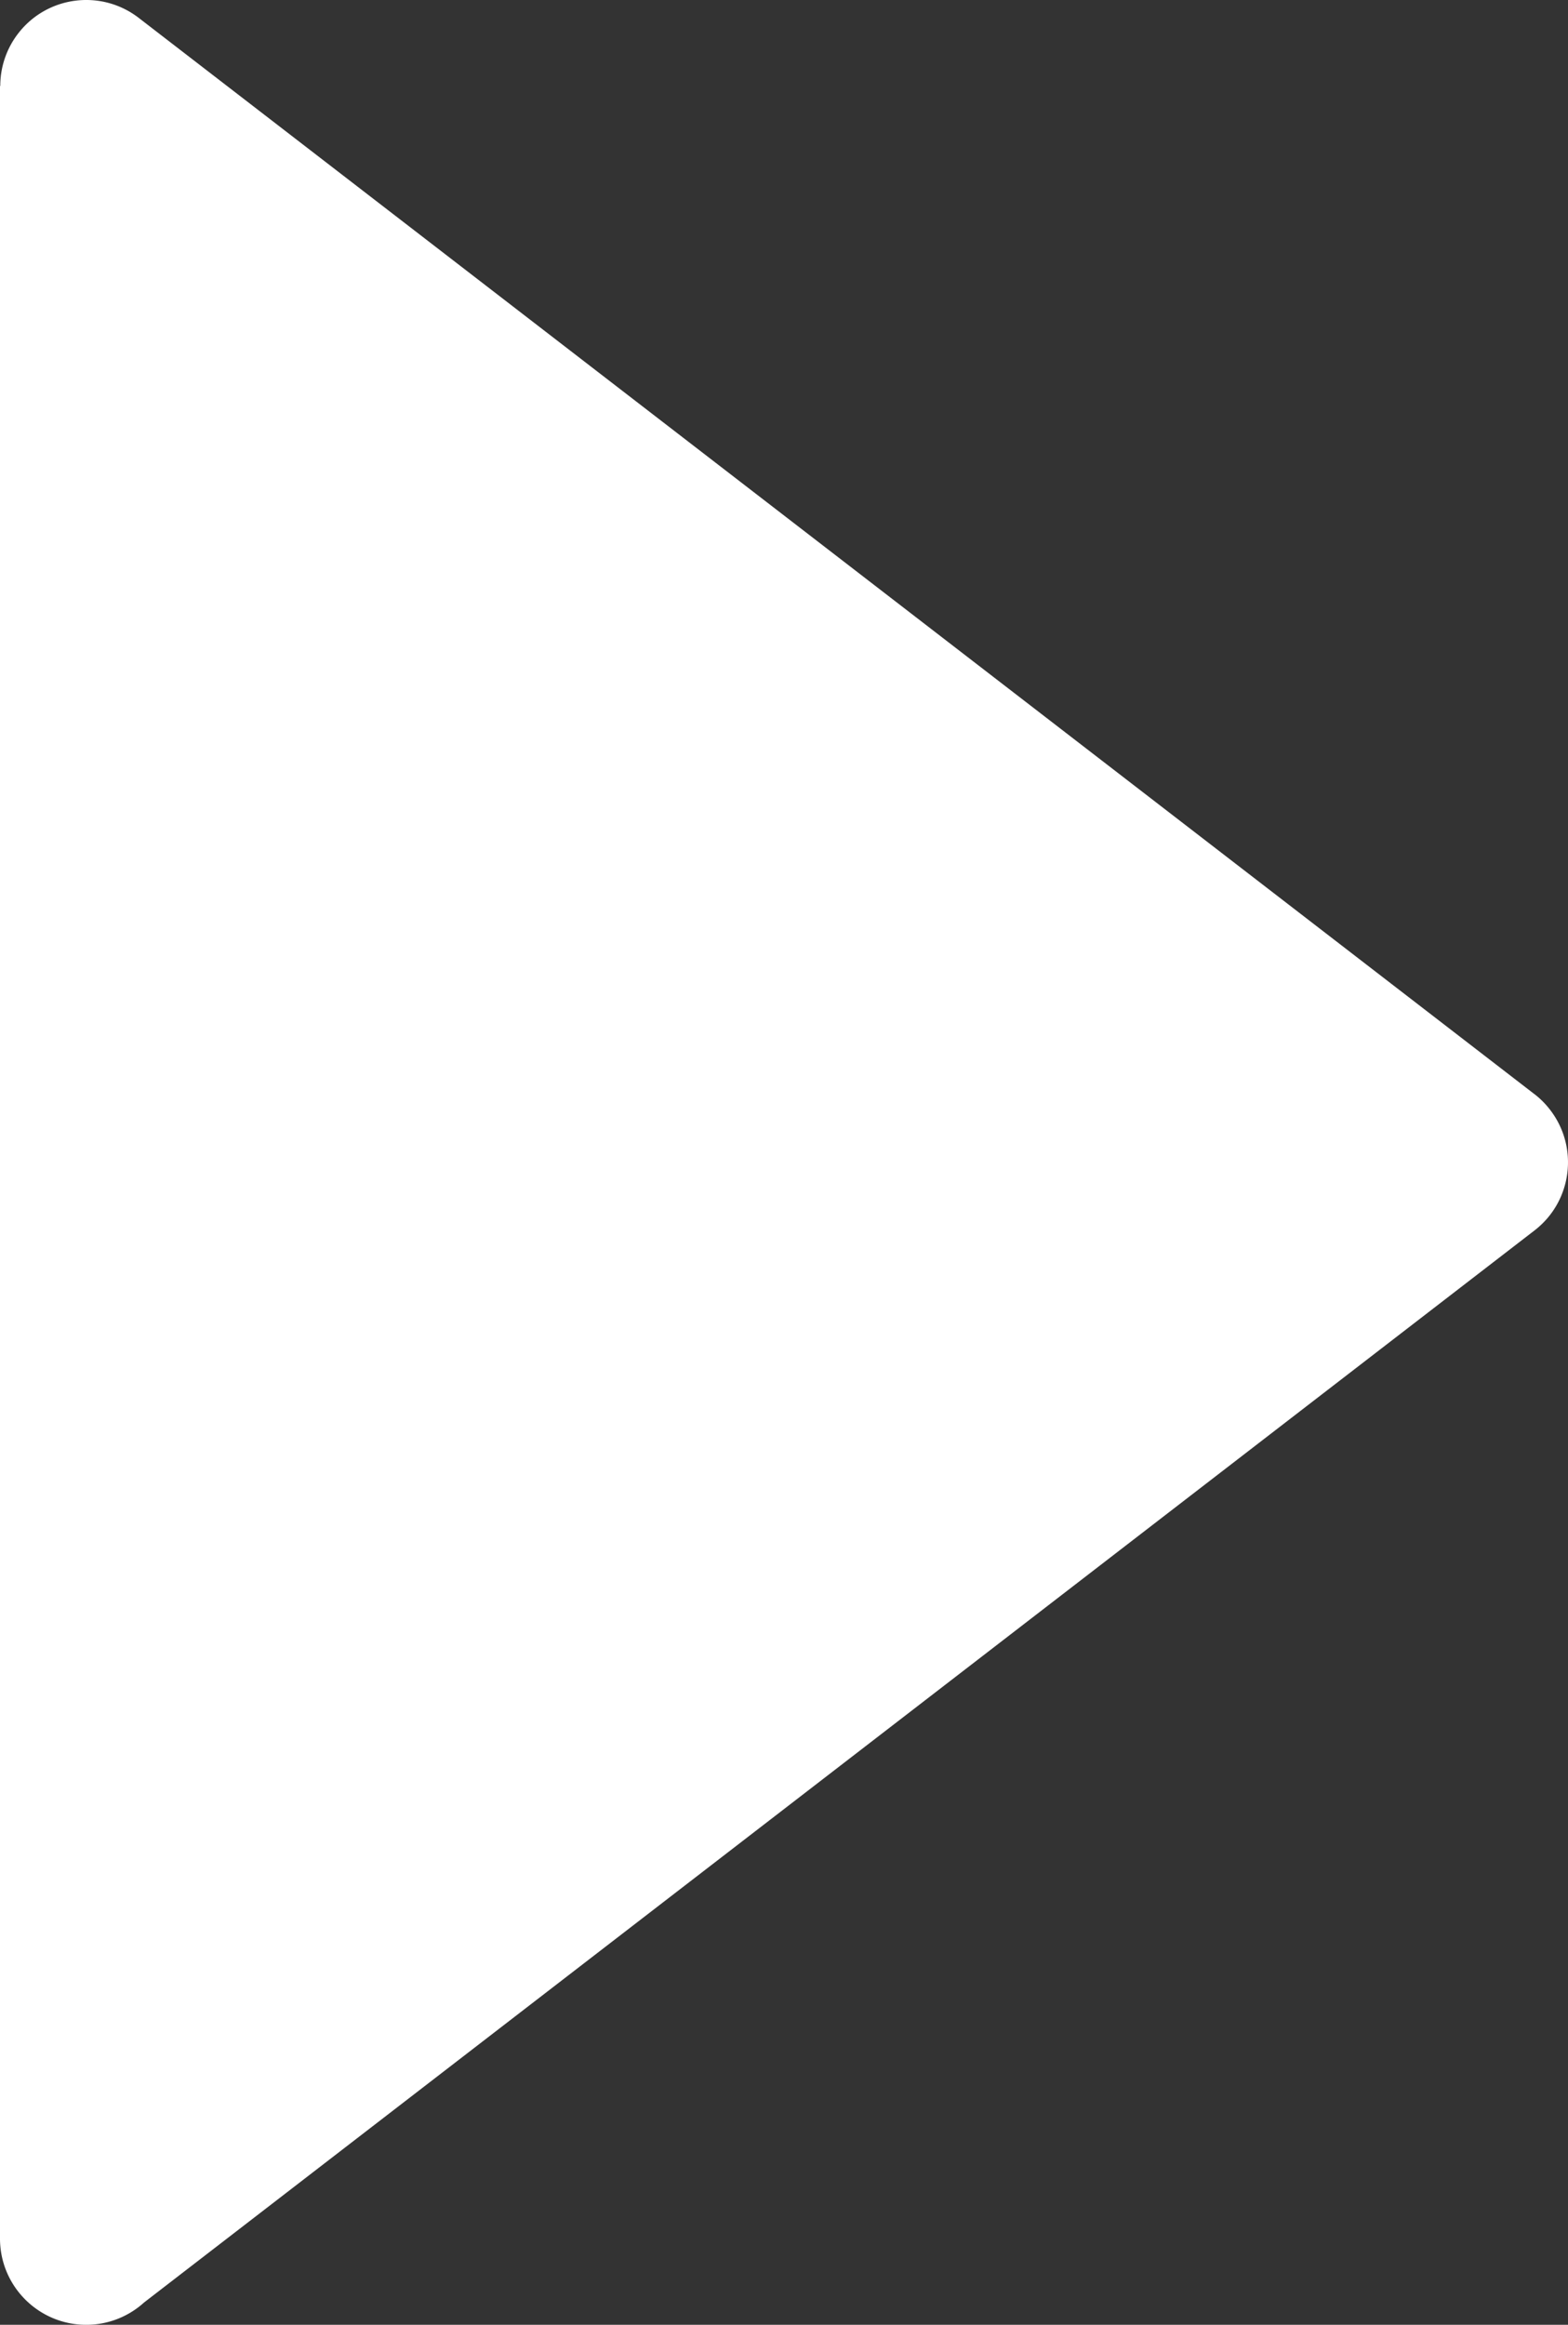 <svg xmlns="http://www.w3.org/2000/svg" shape-rendering="geometricPrecision" text-rendering="geometricPrecision" image-rendering="optimizeQuality" fill-rule="evenodd" clip-rule="evenodd" viewBox="0 0 346.02 512.76"><rect x="0" y="0" width="346.02" height="512.76" fill="#333333" stroke="none"/><path fill-rule="nonzero" d="M338.31 241.09 30.62 3.95c-8.29-6.39-20.2-4.87-26.6 3.42A18.905 18.905 0 0 0 .06 18.96H0v474.77c0 10.51 8.52 19.03 19.03 19.03 4.91 0 9.39-1.87 12.77-4.93l306.85-236.46c8.29-6.4 9.81-18.32 3.41-26.6-1.1-1.43-2.36-2.66-3.75-3.68z" style="fill: #ffffff;"/></svg>